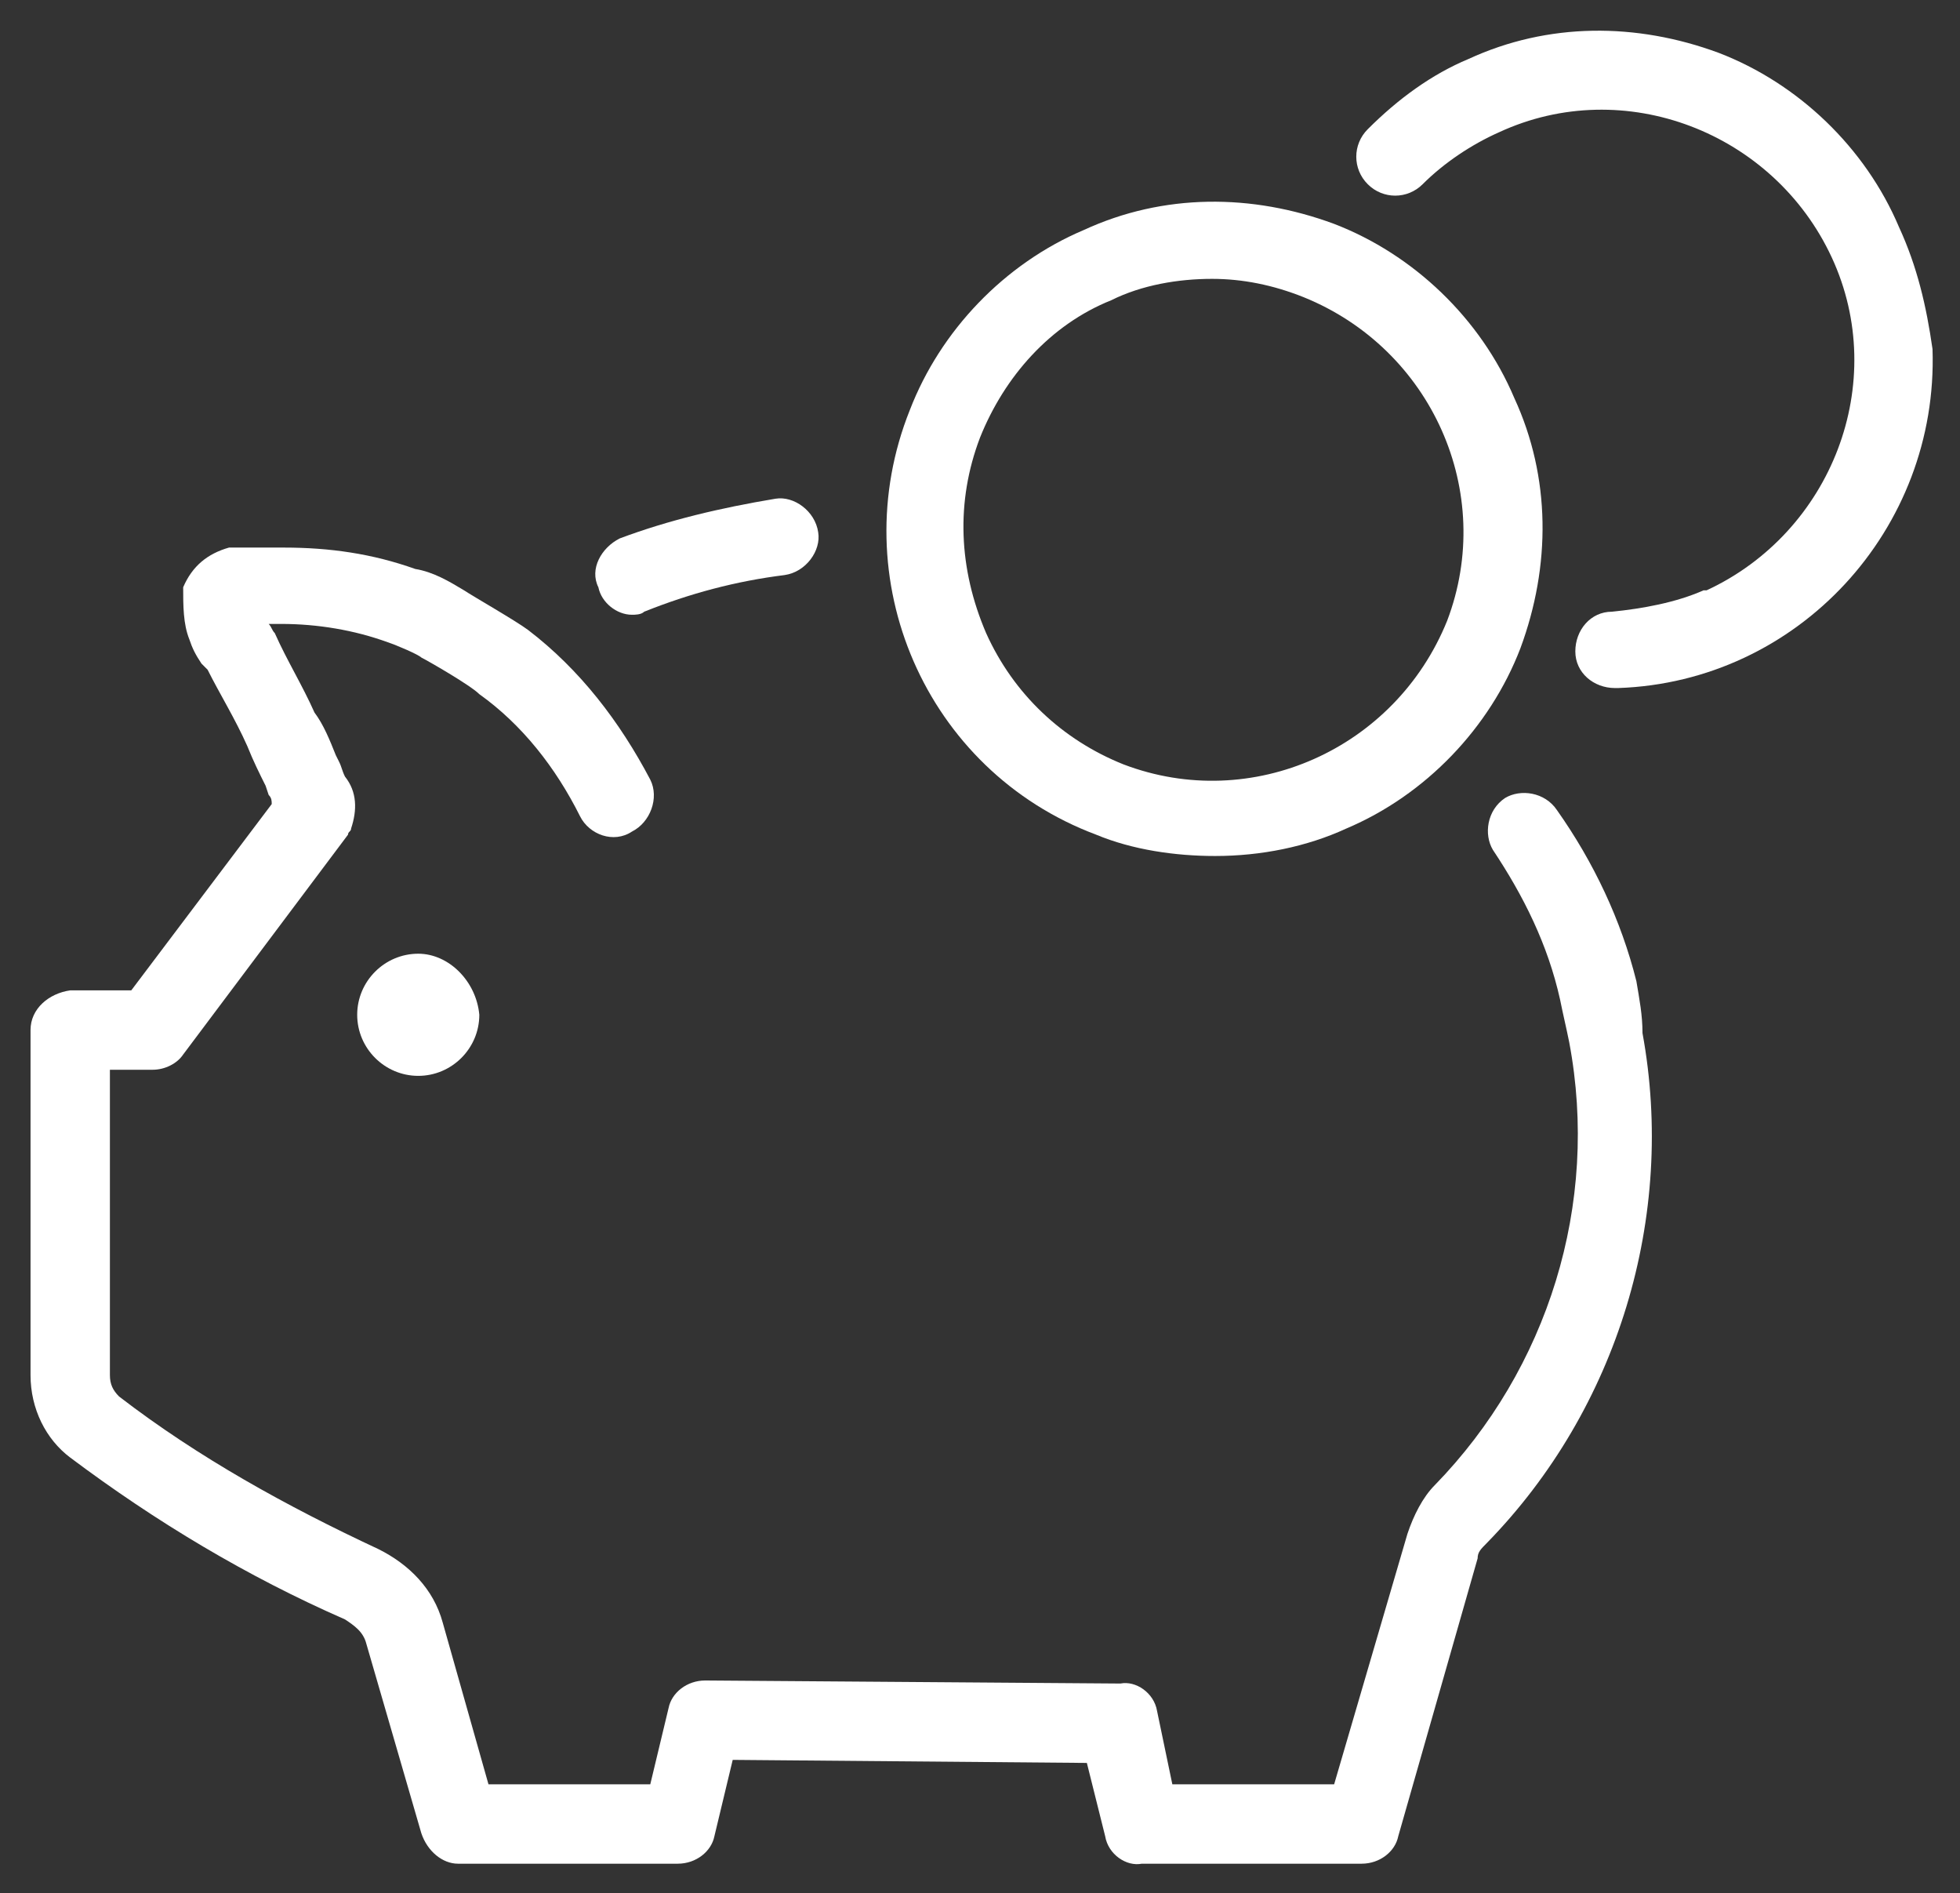 <svg version="1.1" id="bezahlung" xmlns="http://www.w3.org/2000/svg" xmlns:xlink="http://www.w3.org/1999/xlink" x="0px" y="0px"
                 viewBox="0 0 64.2 62" style="enable-background:new 0 0 64.2 62;" xml:space="preserve">
                <rect x="0" y="0" width="64.2" height="62" fill="#333333" stroke="none"/>
                <style type="text/css">
                    .st1{fill:#FFFFFF;stroke:#FFFFFF;stroke-width:0;}
                </style>
                <g id="Group_12109" transform="translate(-1091 -2256.086)">
                    <g id="Group_12092" transform="translate(1092 2257.118)">
                        <g id="Group_12098" transform="translate(0 0)">
                            <path id="Path_11613" class="st1" d="M61.2,6.4c-1.1-2.6-3.3-4.7-5.9-5.7c-2.7-1-5.6-1-8.2,0.2c-1.2,0.5-2.3,1.3-3.3,2.3
                                c-0.5,0.5-0.5,1.3,0,1.8c0.5,0.5,1.3,0.5,1.8,0l0,0c0.7-0.7,1.6-1.3,2.5-1.7c4.1-1.9,9,0,10.9,4.1c1.9,4.1,0,9-4.1,10.9
                                c0,0-0.1,0-0.1,0c-0.9,0.4-2,0.6-3,0.7c-0.7,0-1.2,0.6-1.2,1.3c0,0.7,0.6,1.2,1.3,1.2h0.1c5.9-0.2,10.5-5.2,10.3-11.1
                                C62.1,9,61.8,7.7,61.2,6.4L61.2,6.4z"/>
                            <path id="Path_11614" class="st1" d="M34.9,26.3c1.2,0.5,2.6,0.7,3.9,0.7c1.5,0,3-0.3,4.3-0.9c2.6-1.1,4.7-3.3,5.7-5.9
                                c1-2.7,1-5.6-0.2-8.2c-1.1-2.6-3.3-4.7-5.9-5.7c-2.7-1-5.6-1-8.2,0.2l0,0c-2.6,1.1-4.7,3.3-5.7,5.9
                                C26.6,17.9,29.3,24.2,34.9,26.3L34.9,26.3z M31.1,13.3c0.8-2,2.3-3.7,4.3-4.5l0,0c1-0.5,2.2-0.7,3.3-0.7c1,0,2,0.2,3,0.6
                                c4.2,1.7,6.3,6.4,4.7,10.6c-1.7,4.2-6.4,6.3-10.6,4.7c-2-0.8-3.6-2.3-4.5-4.3C30.4,17.6,30.3,15.4,31.1,13.3z"/>
                            <path id="Path_11615" class="st1" d="M19.7,19.1c0.1,0,0.3,0,0.4-0.1c1.5-0.6,3-1,4.6-1.2c0.7-0.1,1.2-0.8,1.1-1.4
                                c-0.1-0.7-0.8-1.2-1.4-1.1c-1.8,0.3-3.5,0.7-5.1,1.3c-0.6,0.3-1,1-0.7,1.6C18.7,18.7,19.2,19.1,19.7,19.1z"/>
                            <path id="Path_11616" class="st1" d="M52.6,31.1c-0.5-2-1.4-3.9-2.6-5.6c-0.4-0.6-1.2-0.7-1.7-0.4c-0.6,0.4-0.7,1.2-0.4,1.7
                                c1,1.5,1.8,3.1,2.2,4.9c0.1,0.5,0.2,0.9,0.3,1.4c1,5.3-0.7,10.7-4.4,14.5c-0.4,0.4-0.7,1-0.9,1.6l-2.4,8.2h-5.3L36.9,55
                                c-0.1-0.6-0.7-1-1.2-0.9L22.1,54l0,0c-0.6,0-1.1,0.4-1.2,0.9l-0.6,2.5H15l-1.5-5.3c-0.3-1.1-1.1-1.9-2.1-2.4c-3-1.4-5.9-3-8.5-5
                                c-0.2-0.2-0.3-0.4-0.3-0.7l0-10l1.4,0c0.4,0,0.8-0.2,1-0.5l5.4-7.2c0-0.1,0.1-0.1,0.1-0.2c0.2-0.6,0.2-1.2-0.2-1.7
                                c-0.1-0.2-0.1-0.3-0.2-0.5L10,23.7c-0.2-0.5-0.4-1-0.7-1.4c-0.4-0.9-0.9-1.7-1.3-2.6c-0.1-0.1-0.1-0.2-0.2-0.3h0.4
                                c1.2,0,2.4,0.2,3.5,0.6c0.3,0.1,1,0.4,1.1,0.5c0,0,0,0,0,0c0,0,0,0,0,0c0.2,0.1,1.6,0.9,1.9,1.2c1.4,1,2.5,2.4,3.3,4
                                c0.3,0.6,1.1,0.9,1.7,0.5c0.6-0.3,0.9-1.1,0.6-1.7c-1-1.9-2.3-3.6-4-4.9c-0.4-0.3-1.8-1.1-2.1-1.3c-0.5-0.3-1-0.6-1.6-0.7
                                c-1.4-0.5-2.8-0.7-4.3-0.7c-0.3,0-0.6,0-0.9,0l-0.5,0c-0.1,0-0.1,0-0.2,0l0,0c-0.1,0-0.1,0-0.2,0c-0.7,0.2-1.2,0.6-1.5,1.3
                                C5,18.8,5,19.4,5.2,19.9c0.1,0.3,0.2,0.5,0.4,0.8c0,0,0.1,0.1,0.1,0.1l0.1,0.1c0.4,0.8,0.9,1.6,1.3,2.5c0.2,0.5,0.4,0.9,0.6,1.3
                                L7.8,25c0.1,0.1,0.1,0.2,0.1,0.3l-4.6,6.1l-2,0C0.6,31.5,0,32,0,32.7c0,0,0,0,0,0L0,44c0,1.1,0.5,2.1,1.3,2.7
                                c2.8,2.1,5.8,3.9,9,5.3c0.3,0.2,0.6,0.4,0.7,0.8l1.8,6.2C13,59.6,13.5,60,14,60h7.2c0.6,0,1.1-0.4,1.2-0.9l0.6-2.5l11.6,0.1
                                l0.6,2.4c0.1,0.6,0.7,1,1.2,0.9h7.2c0.6,0,1.1-0.4,1.2-0.9l2.6-9.1c0-0.2,0.1-0.3,0.3-0.5c4.3-4.4,6.2-10.7,5.1-16.7
                                C52.8,32.2,52.7,31.7,52.6,31.1z"/>
                            <path id="Path_11617" class="st1" d="M14.7,32.2c0,1.1-0.9,2-2,2s-2-0.9-2-2c0-1.1,0.9-2,2-2l0,0C13.7,30.2,14.6,31.1,14.7,32.2z
                                "/>
                        </g>
                    </g>
                </g>
                </svg>